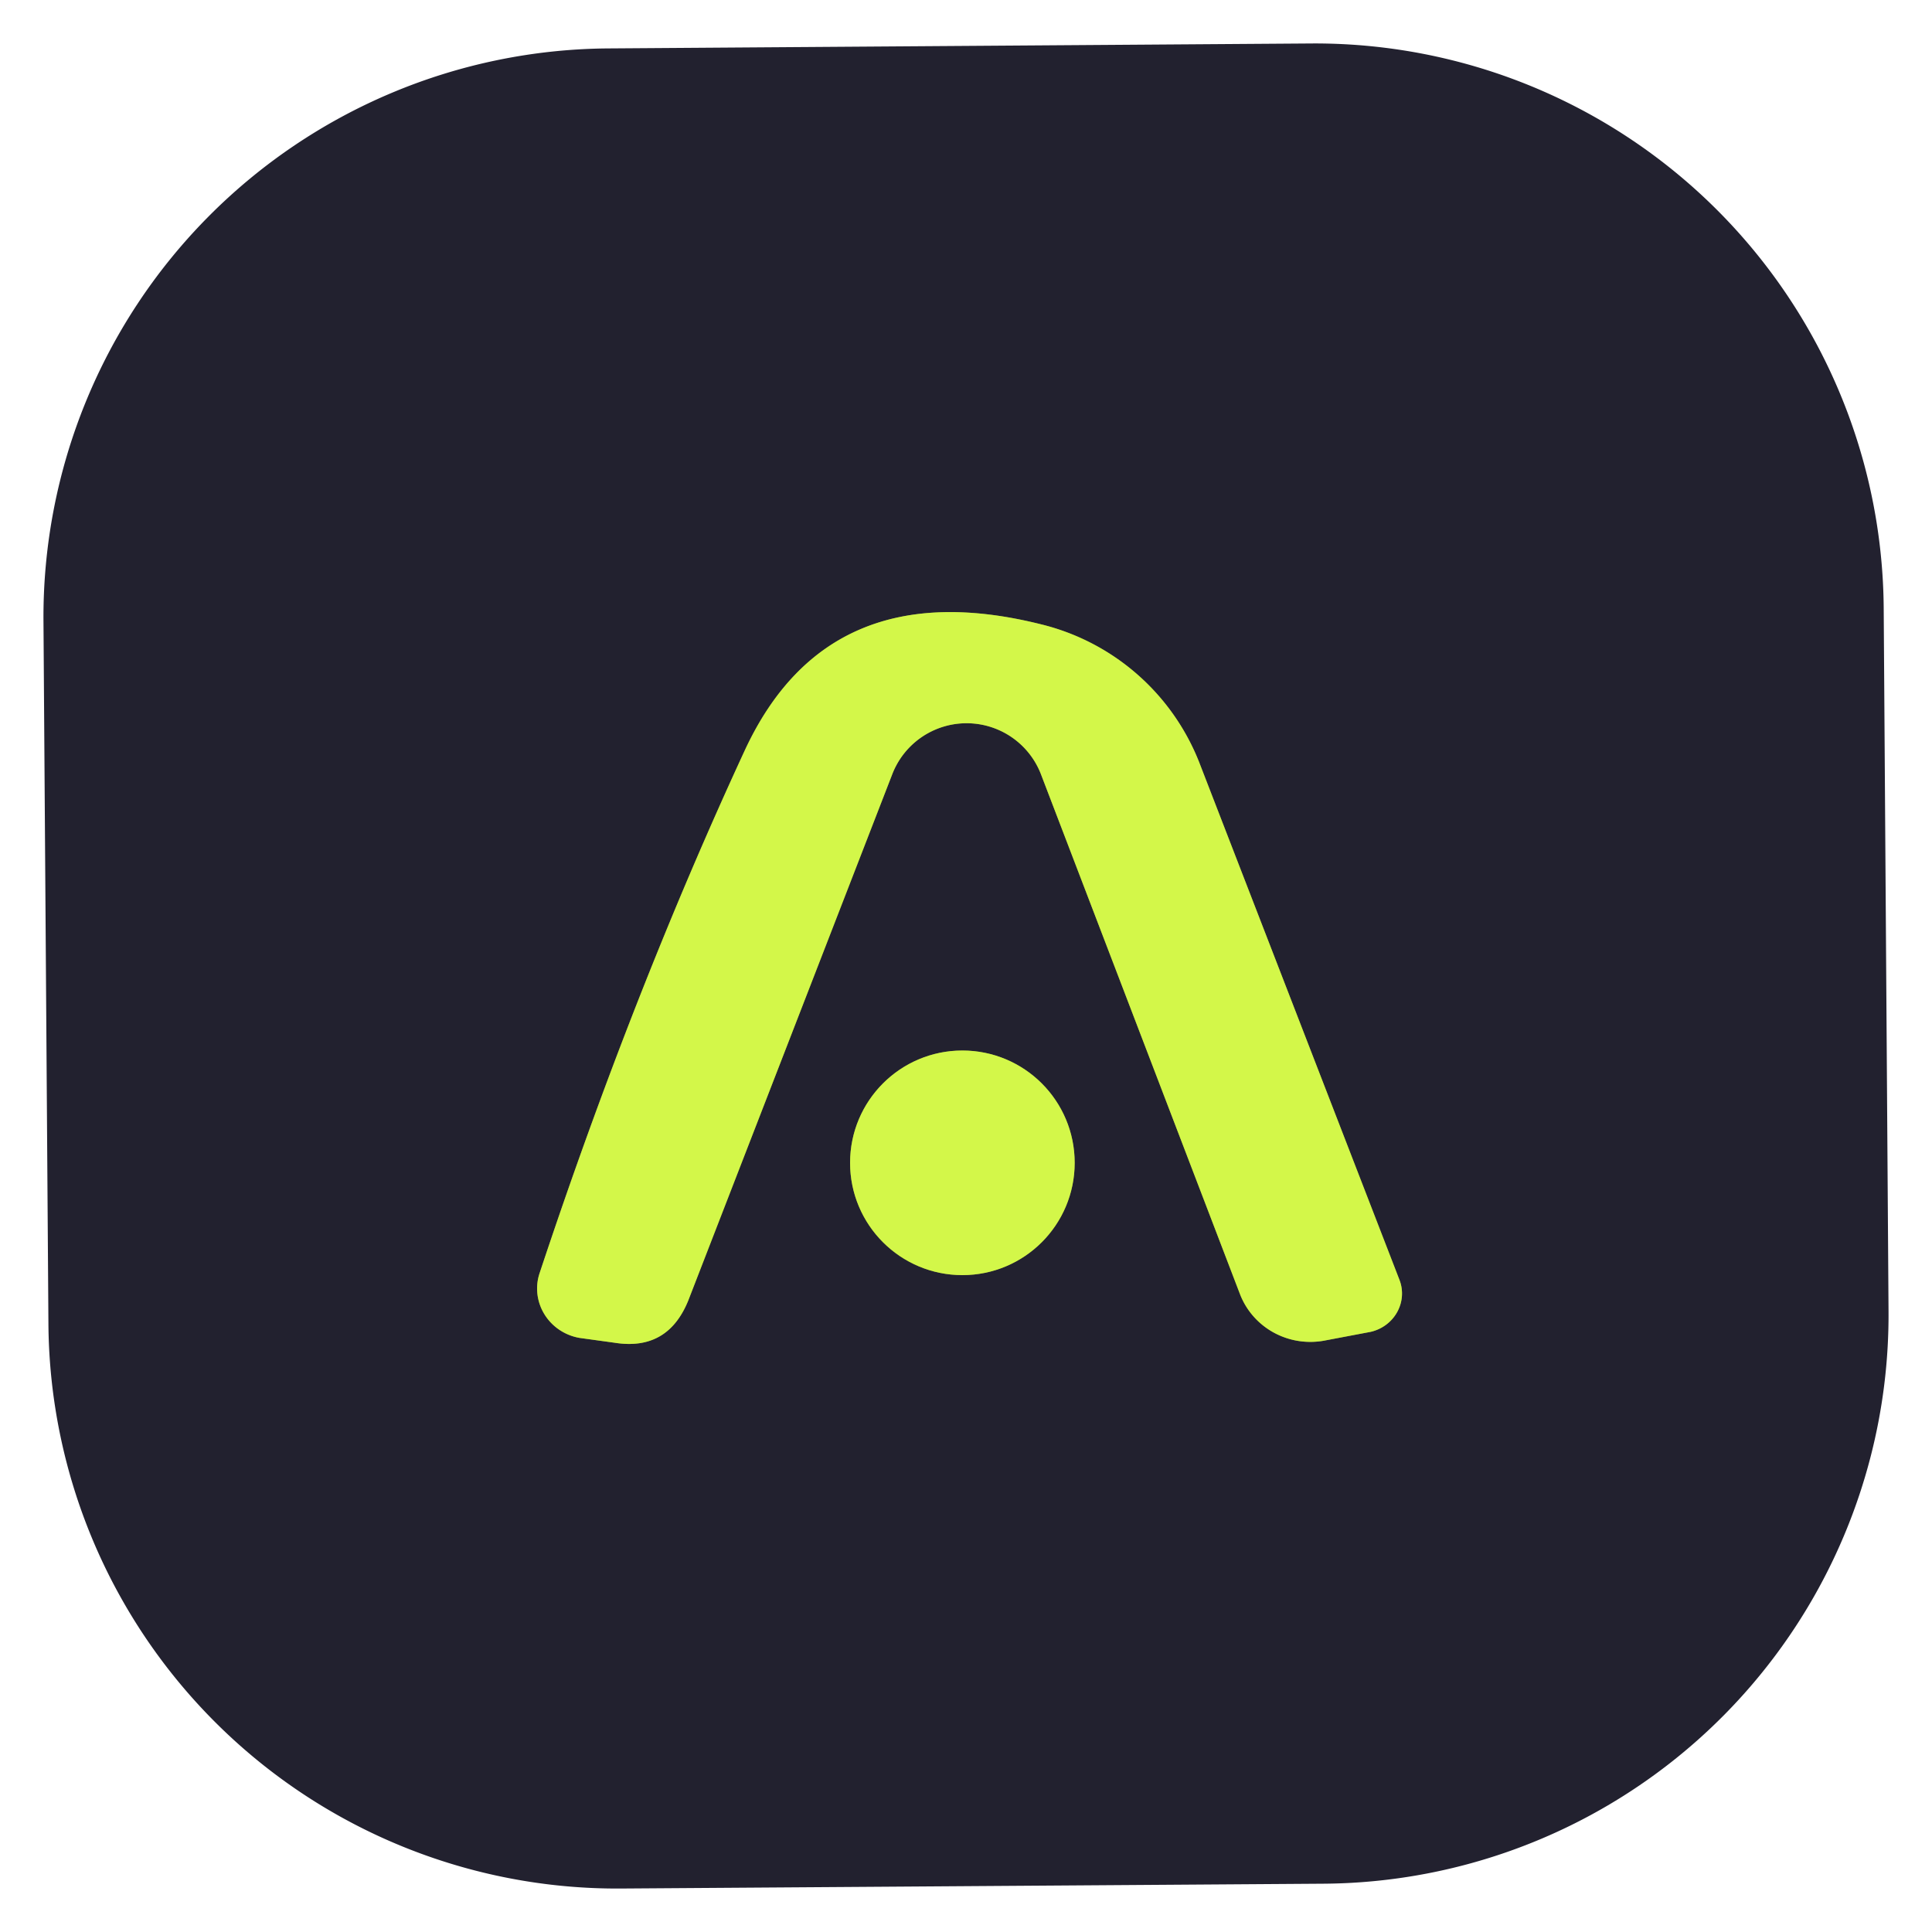 <?xml version="1.0" encoding="UTF-8" standalone="no"?>
<!DOCTYPE svg PUBLIC "-//W3C//DTD SVG 1.1//EN" "http://www.w3.org/Graphics/SVG/1.1/DTD/svg11.dtd">
<svg xmlns="http://www.w3.org/2000/svg" version="1.1" viewBox="0.00 0.00 16.00 16.00">
<g stroke-width="2.00" fill="none" stroke-linecap="butt">
<path stroke="#7b8c3c" vector-effect="non-scaling-stroke" d="
  M 7.39 6.41
  A 0.66 0.66 0.0 0 1 8.62 6.41
  L 10.27 10.72
  A 0.63 0.62 -16.5 0 0 10.98 11.10
  L 11.35 11.03
  A 0.33 0.32 -16.2 0 0 11.59 10.60
  L 9.93 6.31
  A 1.89 1.89 0.0 0 0 8.62 5.17
  Q 6.86 4.73 6.17 6.21
  Q 5.24 8.22 4.47 10.54
  A 0.42 0.41 14.1 0 0 4.80 11.08
  L 5.09 11.12
  Q 5.53 11.19 5.70 10.77
  L 7.39 6.41"
/>
<path stroke="#7b8c3c" vector-effect="non-scaling-stroke" d="
  M 8.90 9.63
  A 0.93 0.93 0.0 0 0 7.97 8.70
  A 0.93 0.93 0.0 0 0 7.04 9.63
  A 0.93 0.93 0.0 0 0 7.97 10.56
  A 0.93 0.93 0.0 0 0 8.90 9.63"
/>
</g>
<path fill="#22212f" d="
  M 15.64 10.857
  A 4.71 4.71 0.0 0 1 10.963 15.6
  L 5.143 15.64
  A 4.71 4.71 0.0 0 1 0.401 10.963
  L 0.36 5.143
  A 4.71 4.71 0.0 0 1 5.037 0.401
  L 10.857 0.36
  A 4.71 4.71 0.0 0 1 15.6 5.037
  L 15.64 10.857
  Z
  M 7.39 6.41
  A 0.66 0.66 0.0 0 1 8.62 6.41
  L 10.27 10.72
  A 0.63 0.62 -16.5 0 0 10.98 11.10
  L 11.35 11.03
  A 0.33 0.32 -16.2 0 0 11.59 10.60
  L 9.93 6.31
  A 1.89 1.89 0.0 0 0 8.62 5.17
  Q 6.86 4.73 6.17 6.21
  Q 5.24 8.22 4.47 10.54
  A 0.42 0.41 14.1 0 0 4.80 11.08
  L 5.09 11.12
  Q 5.53 11.19 5.70 10.77
  L 7.39 6.41
  Z
  M 8.90 9.63
  A 0.93 0.93 0.0 0 0 7.97 8.70
  A 0.93 0.93 0.0 0 0 7.04 9.63
  A 0.93 0.93 0.0 0 0 7.97 10.56
  A 0.93 0.93 0.0 0 0 8.90 9.63
  Z"
/>
<path fill="#d3f749" d="
  M 7.39 6.41
  L 5.70 10.77
  Q 5.53 11.19 5.09 11.12
  L 4.80 11.08
  A 0.42 0.41 14.1 0 1 4.47 10.54
  Q 5.24 8.22 6.17 6.21
  Q 6.86 4.73 8.62 5.17
  A 1.89 1.89 0.0 0 1 9.93 6.31
  L 11.59 10.60
  A 0.33 0.32 -16.2 0 1 11.35 11.03
  L 10.98 11.10
  A 0.63 0.62 -16.5 0 1 10.27 10.72
  L 8.62 6.41
  A 0.66 0.66 0.0 0 0 7.39 6.41
  Z"
/>
<circle fill="#d3f749" cx="7.97" cy="9.63" r="0.93"/>
</svg>
